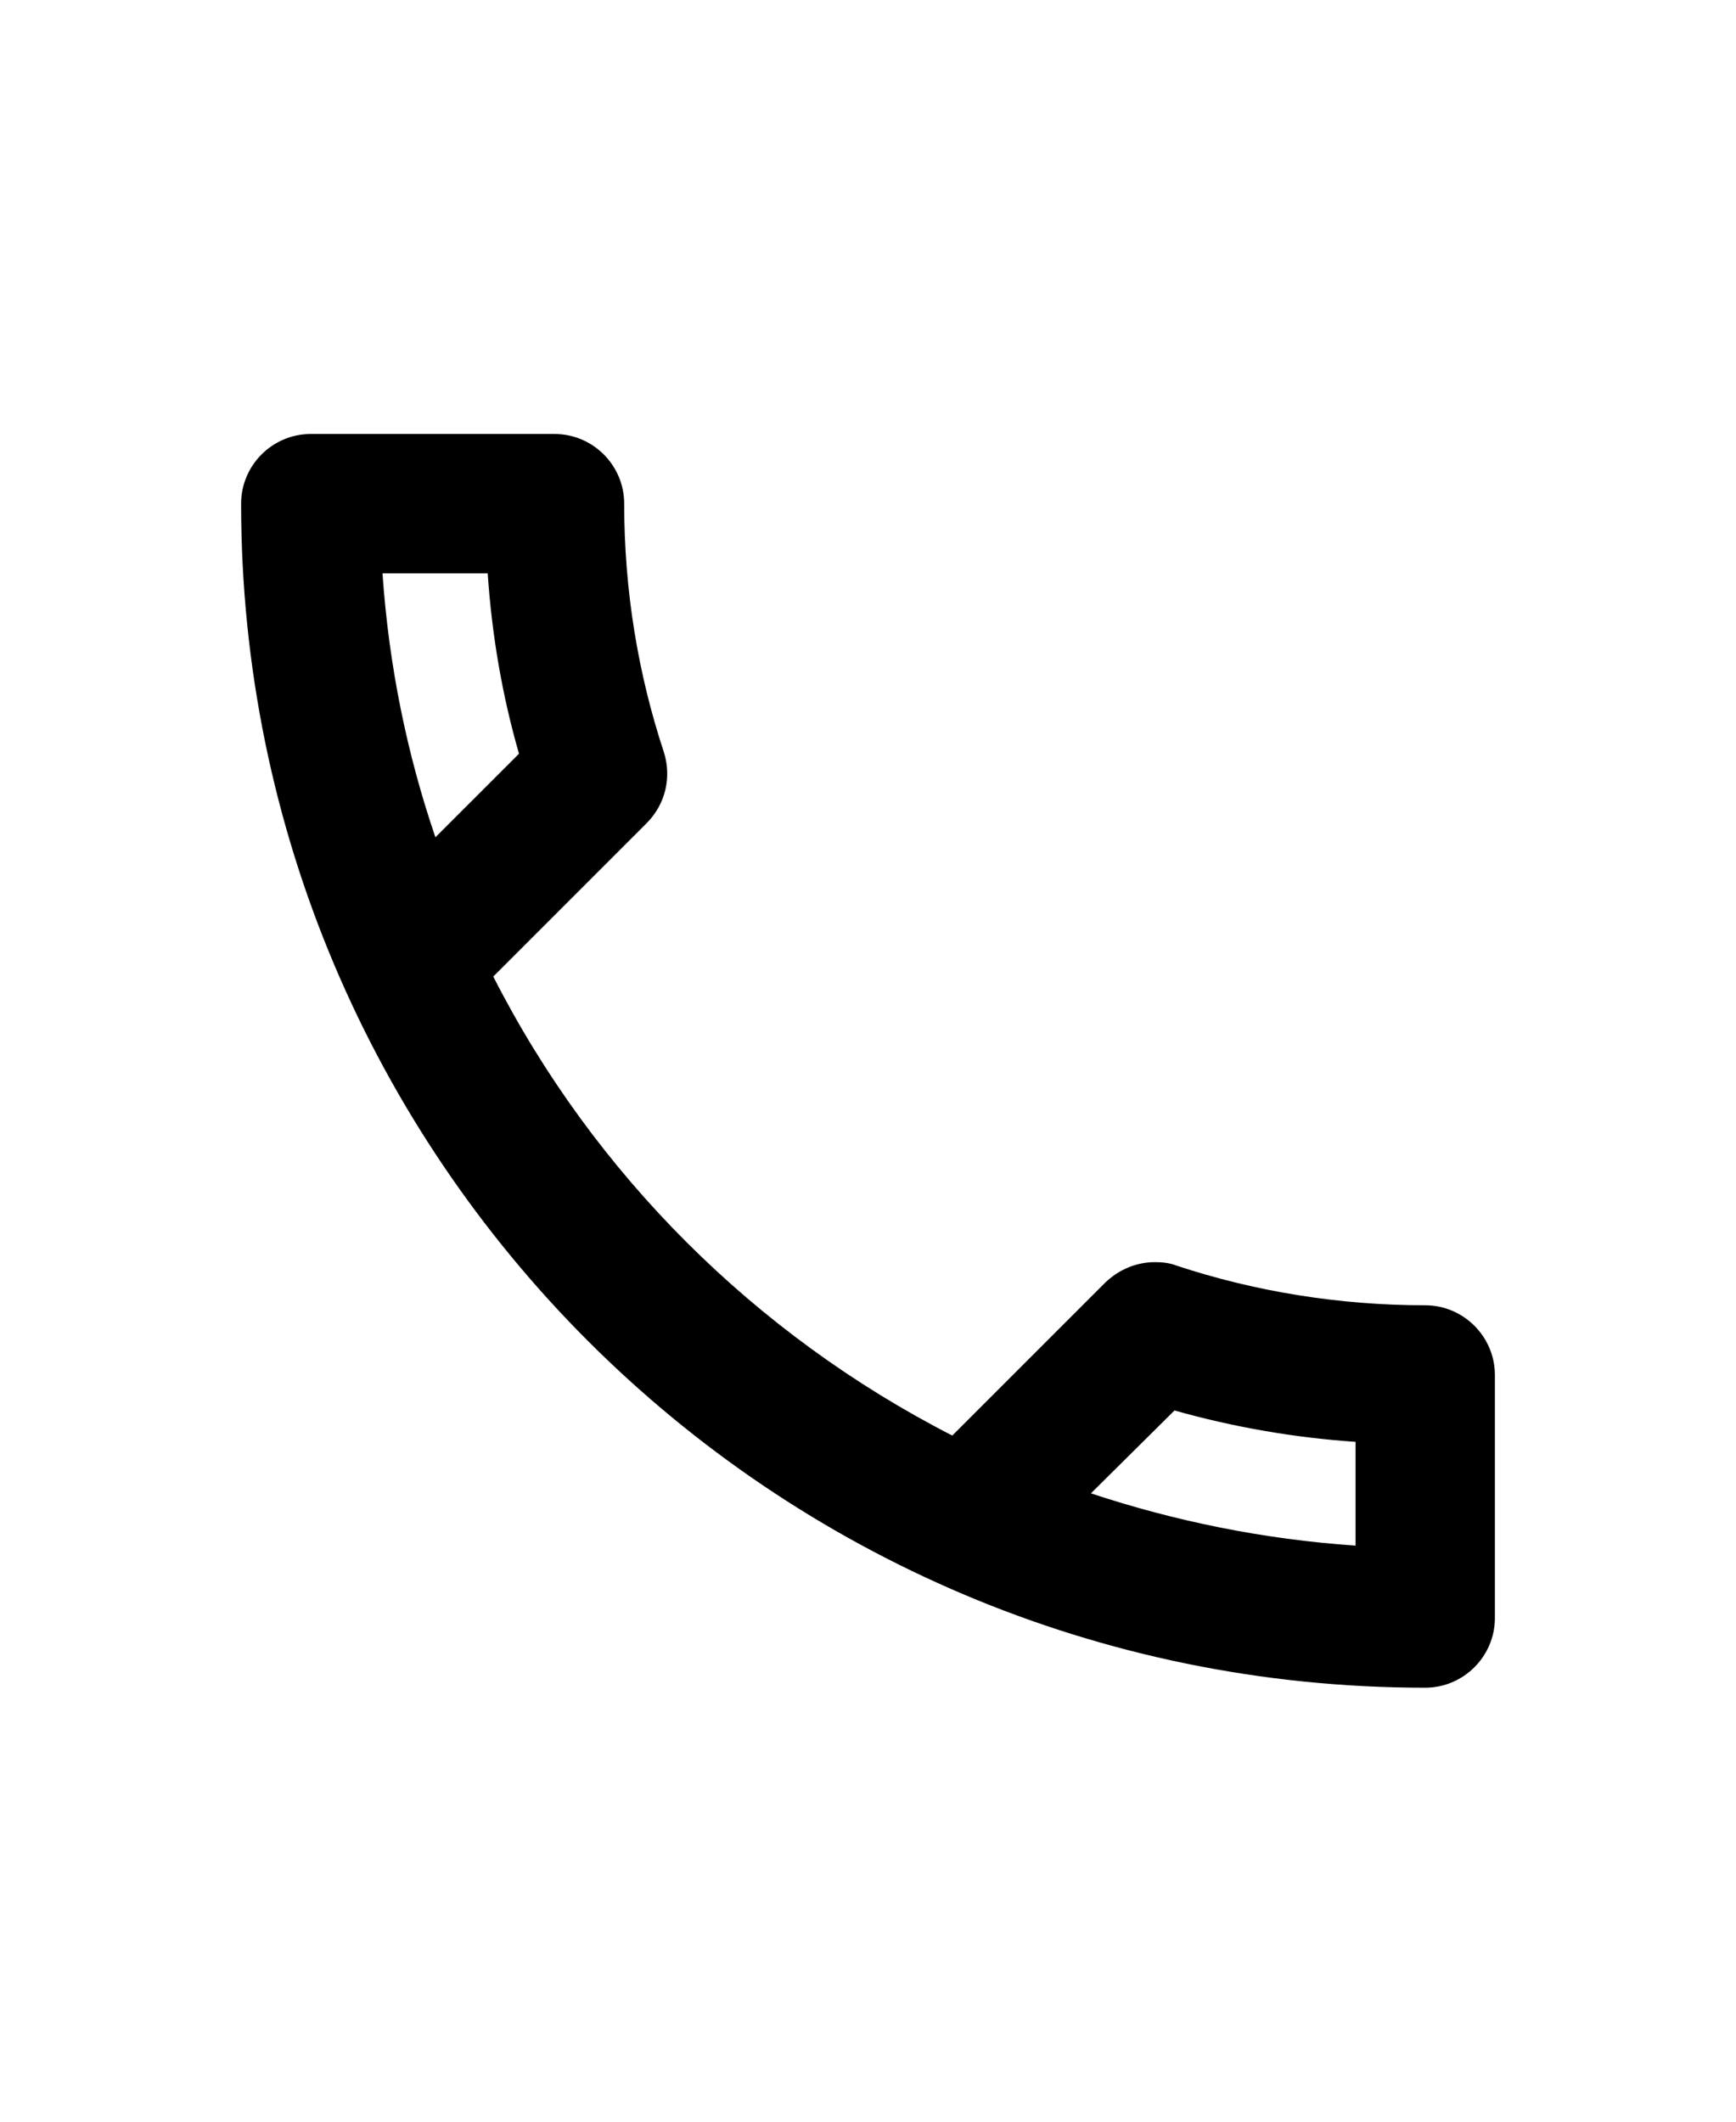 <svg width="27" height="33" viewBox="0 0 27 33" fill="none" xmlns="http://www.w3.org/2000/svg">
<path d="M7.585 8.917C7.65 9.881 7.812 10.823 8.072 11.723L6.772 13.023C6.328 11.723 6.047 10.347 5.949 8.917H7.585ZM18.267 21.938C19.188 22.198 20.13 22.361 21.083 22.426V24.04C19.653 23.942 18.277 23.661 16.967 23.227L18.267 21.938ZM8.625 6.75H4.833C4.237 6.75 3.75 7.237 3.75 7.833C3.75 18.006 11.994 26.25 22.167 26.25C22.762 26.25 23.25 25.762 23.25 25.167V21.386C23.25 20.79 22.762 20.302 22.167 20.302C20.823 20.302 19.512 20.086 18.299 19.685C18.191 19.642 18.072 19.631 17.963 19.631C17.682 19.631 17.411 19.739 17.194 19.945L14.811 22.328C11.745 20.758 9.232 18.255 7.672 15.189L10.055 12.806C10.358 12.502 10.445 12.08 10.326 11.701C9.925 10.488 9.708 9.188 9.708 7.833C9.708 7.237 9.221 6.75 8.625 6.75Z" fill="black"/>
</svg>
